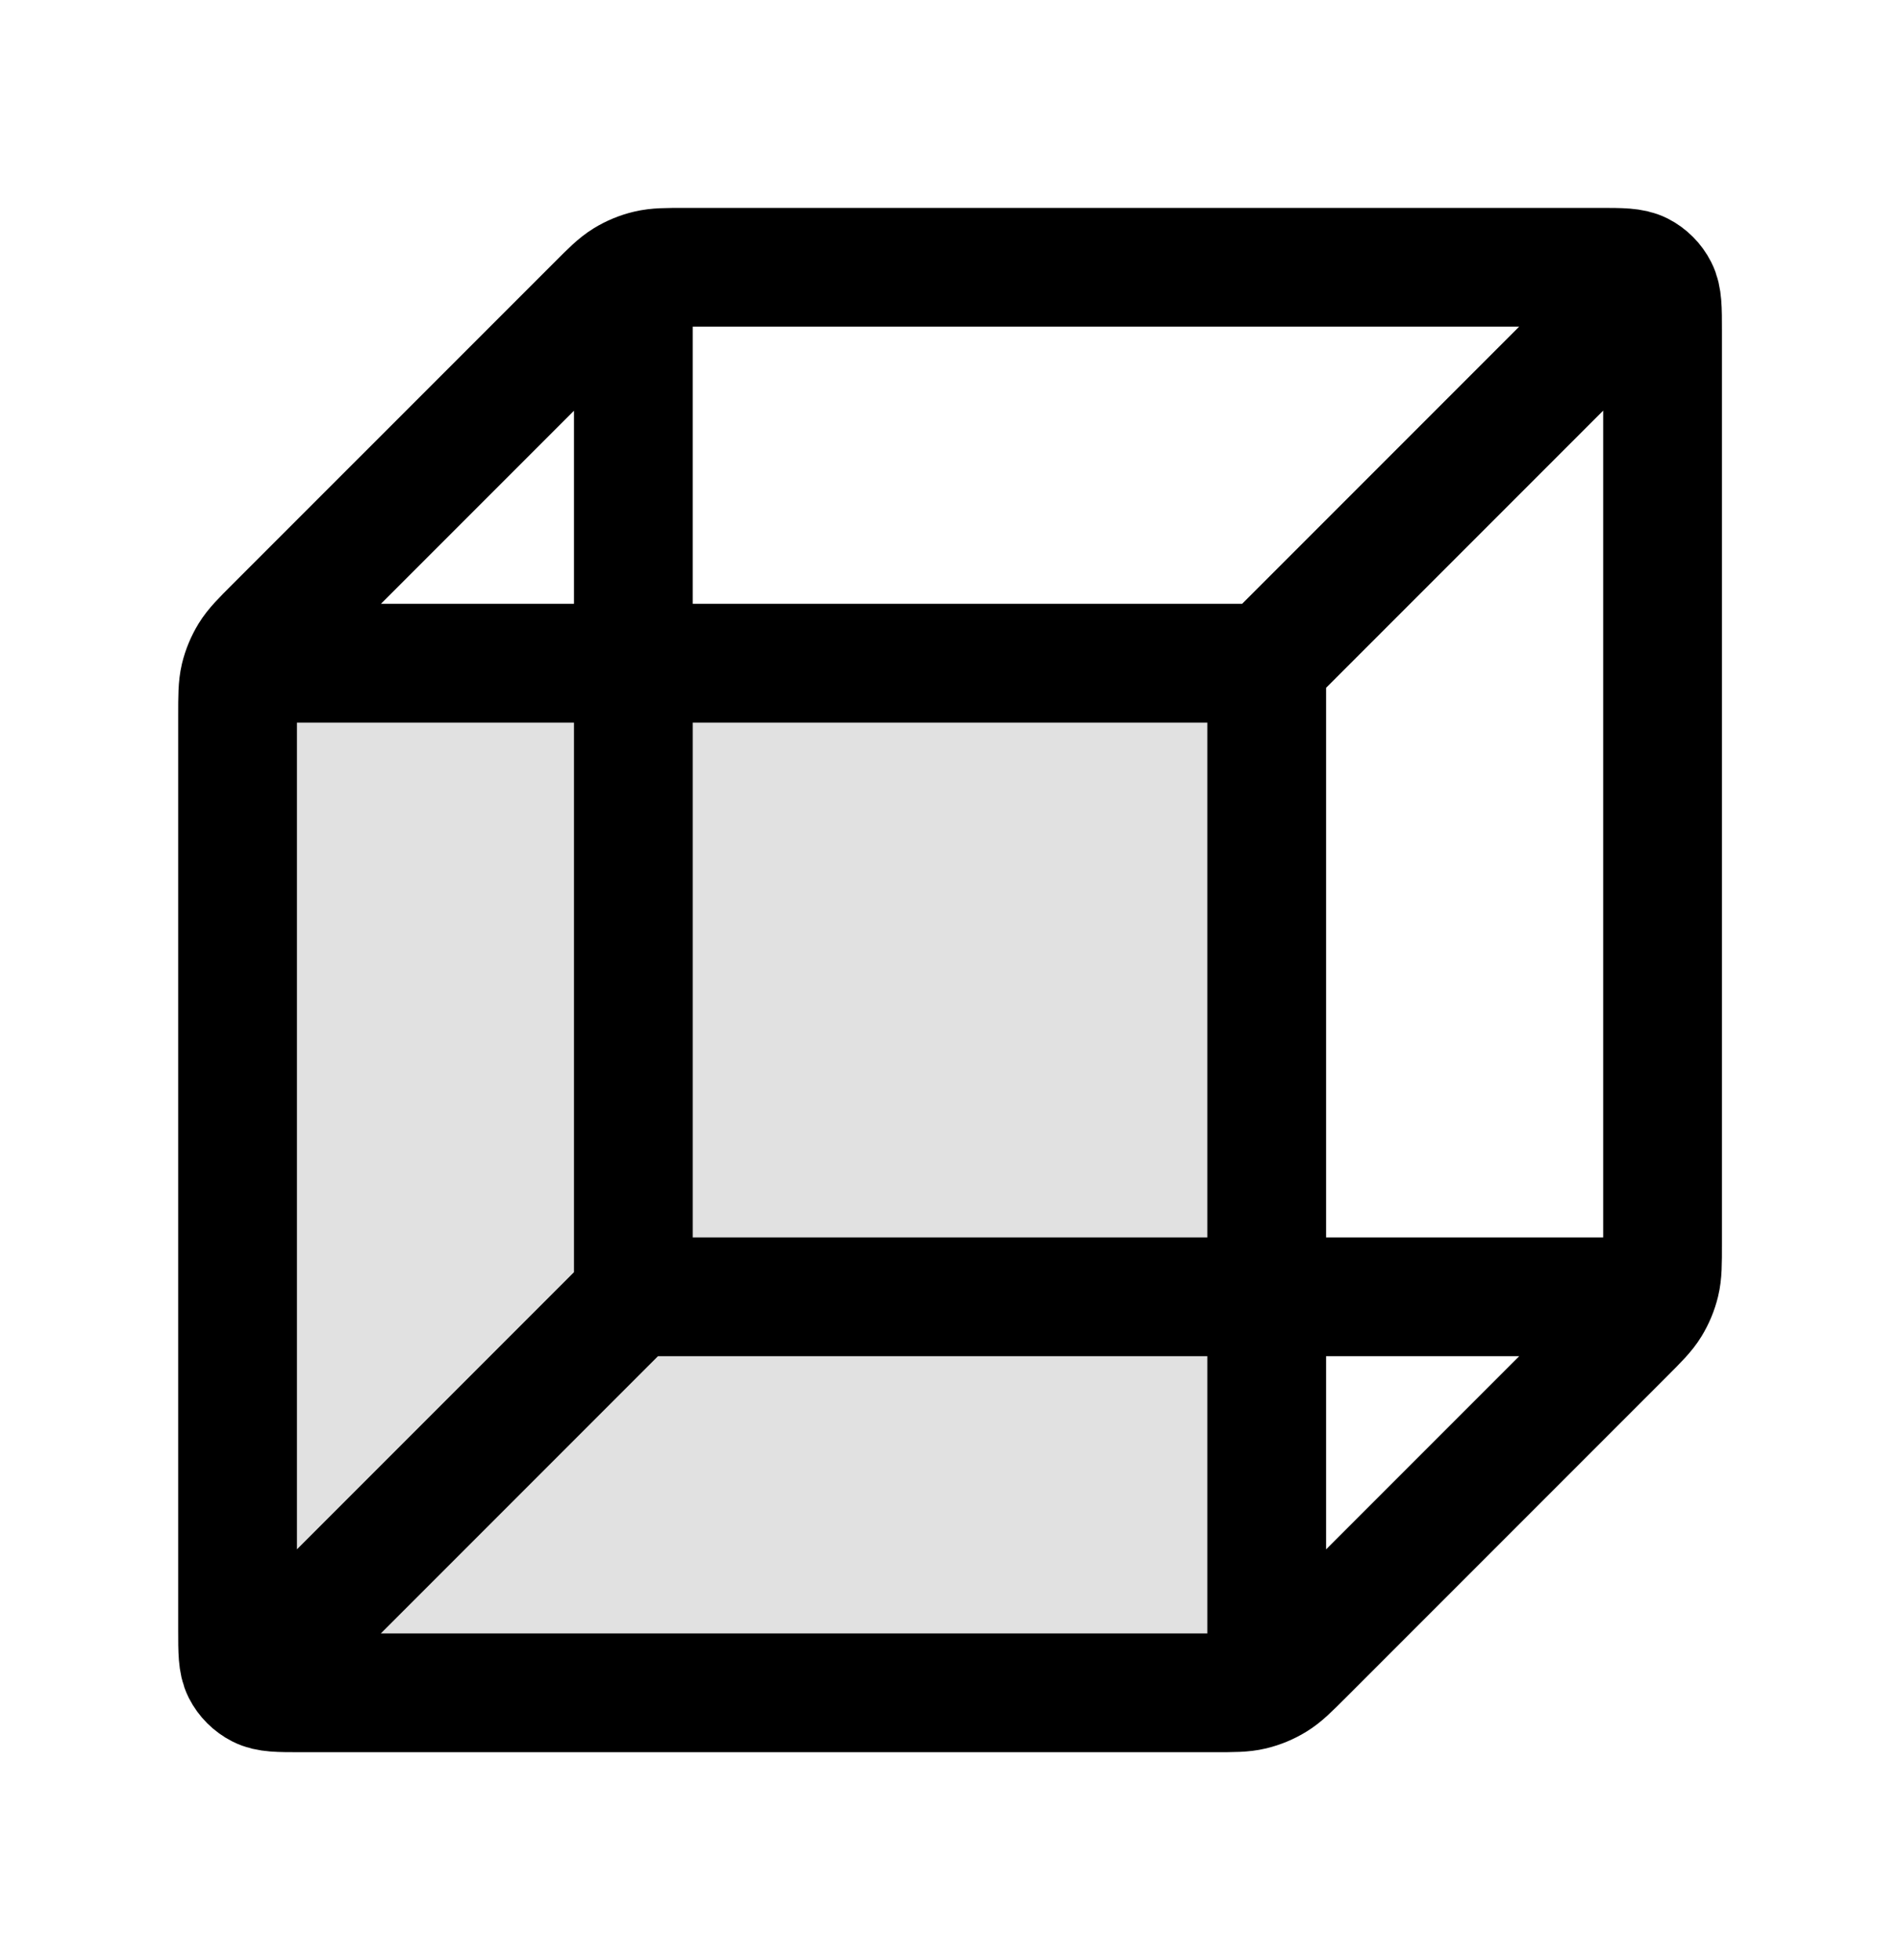 <svg width="32" height="33" viewBox="0 0 32 33" fill="none" xmlns="http://www.w3.org/2000/svg">
<path opacity="0.12" d="M19.201 11.166H6.134C5.387 11.166 5.014 11.166 4.729 11.312C4.478 11.44 4.274 11.644 4.146 11.895C4.001 12.18 4.001 12.553 4.001 13.3V26.366C4.001 27.113 4.001 27.487 4.146 27.772C4.274 28.023 4.478 28.227 4.729 28.355C5.014 28.5 5.387 28.5 6.134 28.5H19.201C19.947 28.5 20.321 28.5 20.606 28.355C20.857 28.227 21.061 28.023 21.189 27.772C21.334 27.487 21.334 27.113 21.334 26.366V13.3C21.334 12.553 21.334 12.18 21.189 11.895C21.061 11.644 20.857 11.44 20.606 11.312C20.321 11.166 19.947 11.166 19.201 11.166Z" fill="black"/>
<path d="M27.334 21.833H10.667M10.667 21.833V5.166M10.667 21.833L4.667 27.833M4.667 11.166H21.334M21.334 11.166V27.833M21.334 11.166L27.334 5.166M28.001 20.949V5.566C28.001 5.193 28.001 5.006 27.928 4.864C27.864 4.738 27.762 4.636 27.637 4.572C27.494 4.5 27.307 4.5 26.934 4.5H11.551C11.225 4.5 11.062 4.5 10.908 4.537C10.772 4.569 10.642 4.623 10.523 4.696C10.388 4.779 10.273 4.894 10.043 5.125L4.625 10.542C4.395 10.772 4.28 10.887 4.197 11.022C4.124 11.141 4.07 11.271 4.037 11.407C4.001 11.561 4.001 11.724 4.001 12.05V27.433C4.001 27.806 4.001 27.993 4.073 28.136C4.137 28.261 4.239 28.363 4.365 28.427C4.507 28.5 4.694 28.5 5.067 28.5H20.45C20.776 28.5 20.939 28.5 21.093 28.463C21.229 28.43 21.359 28.376 21.478 28.303C21.613 28.221 21.728 28.105 21.959 27.875L27.376 22.458C27.606 22.227 27.722 22.112 27.804 21.977C27.877 21.858 27.931 21.728 27.964 21.592C28.001 21.439 28.001 21.276 28.001 20.949Z" stroke="black" stroke-width="2" stroke-linecap="round" stroke-linejoin="round"/>
</svg>
